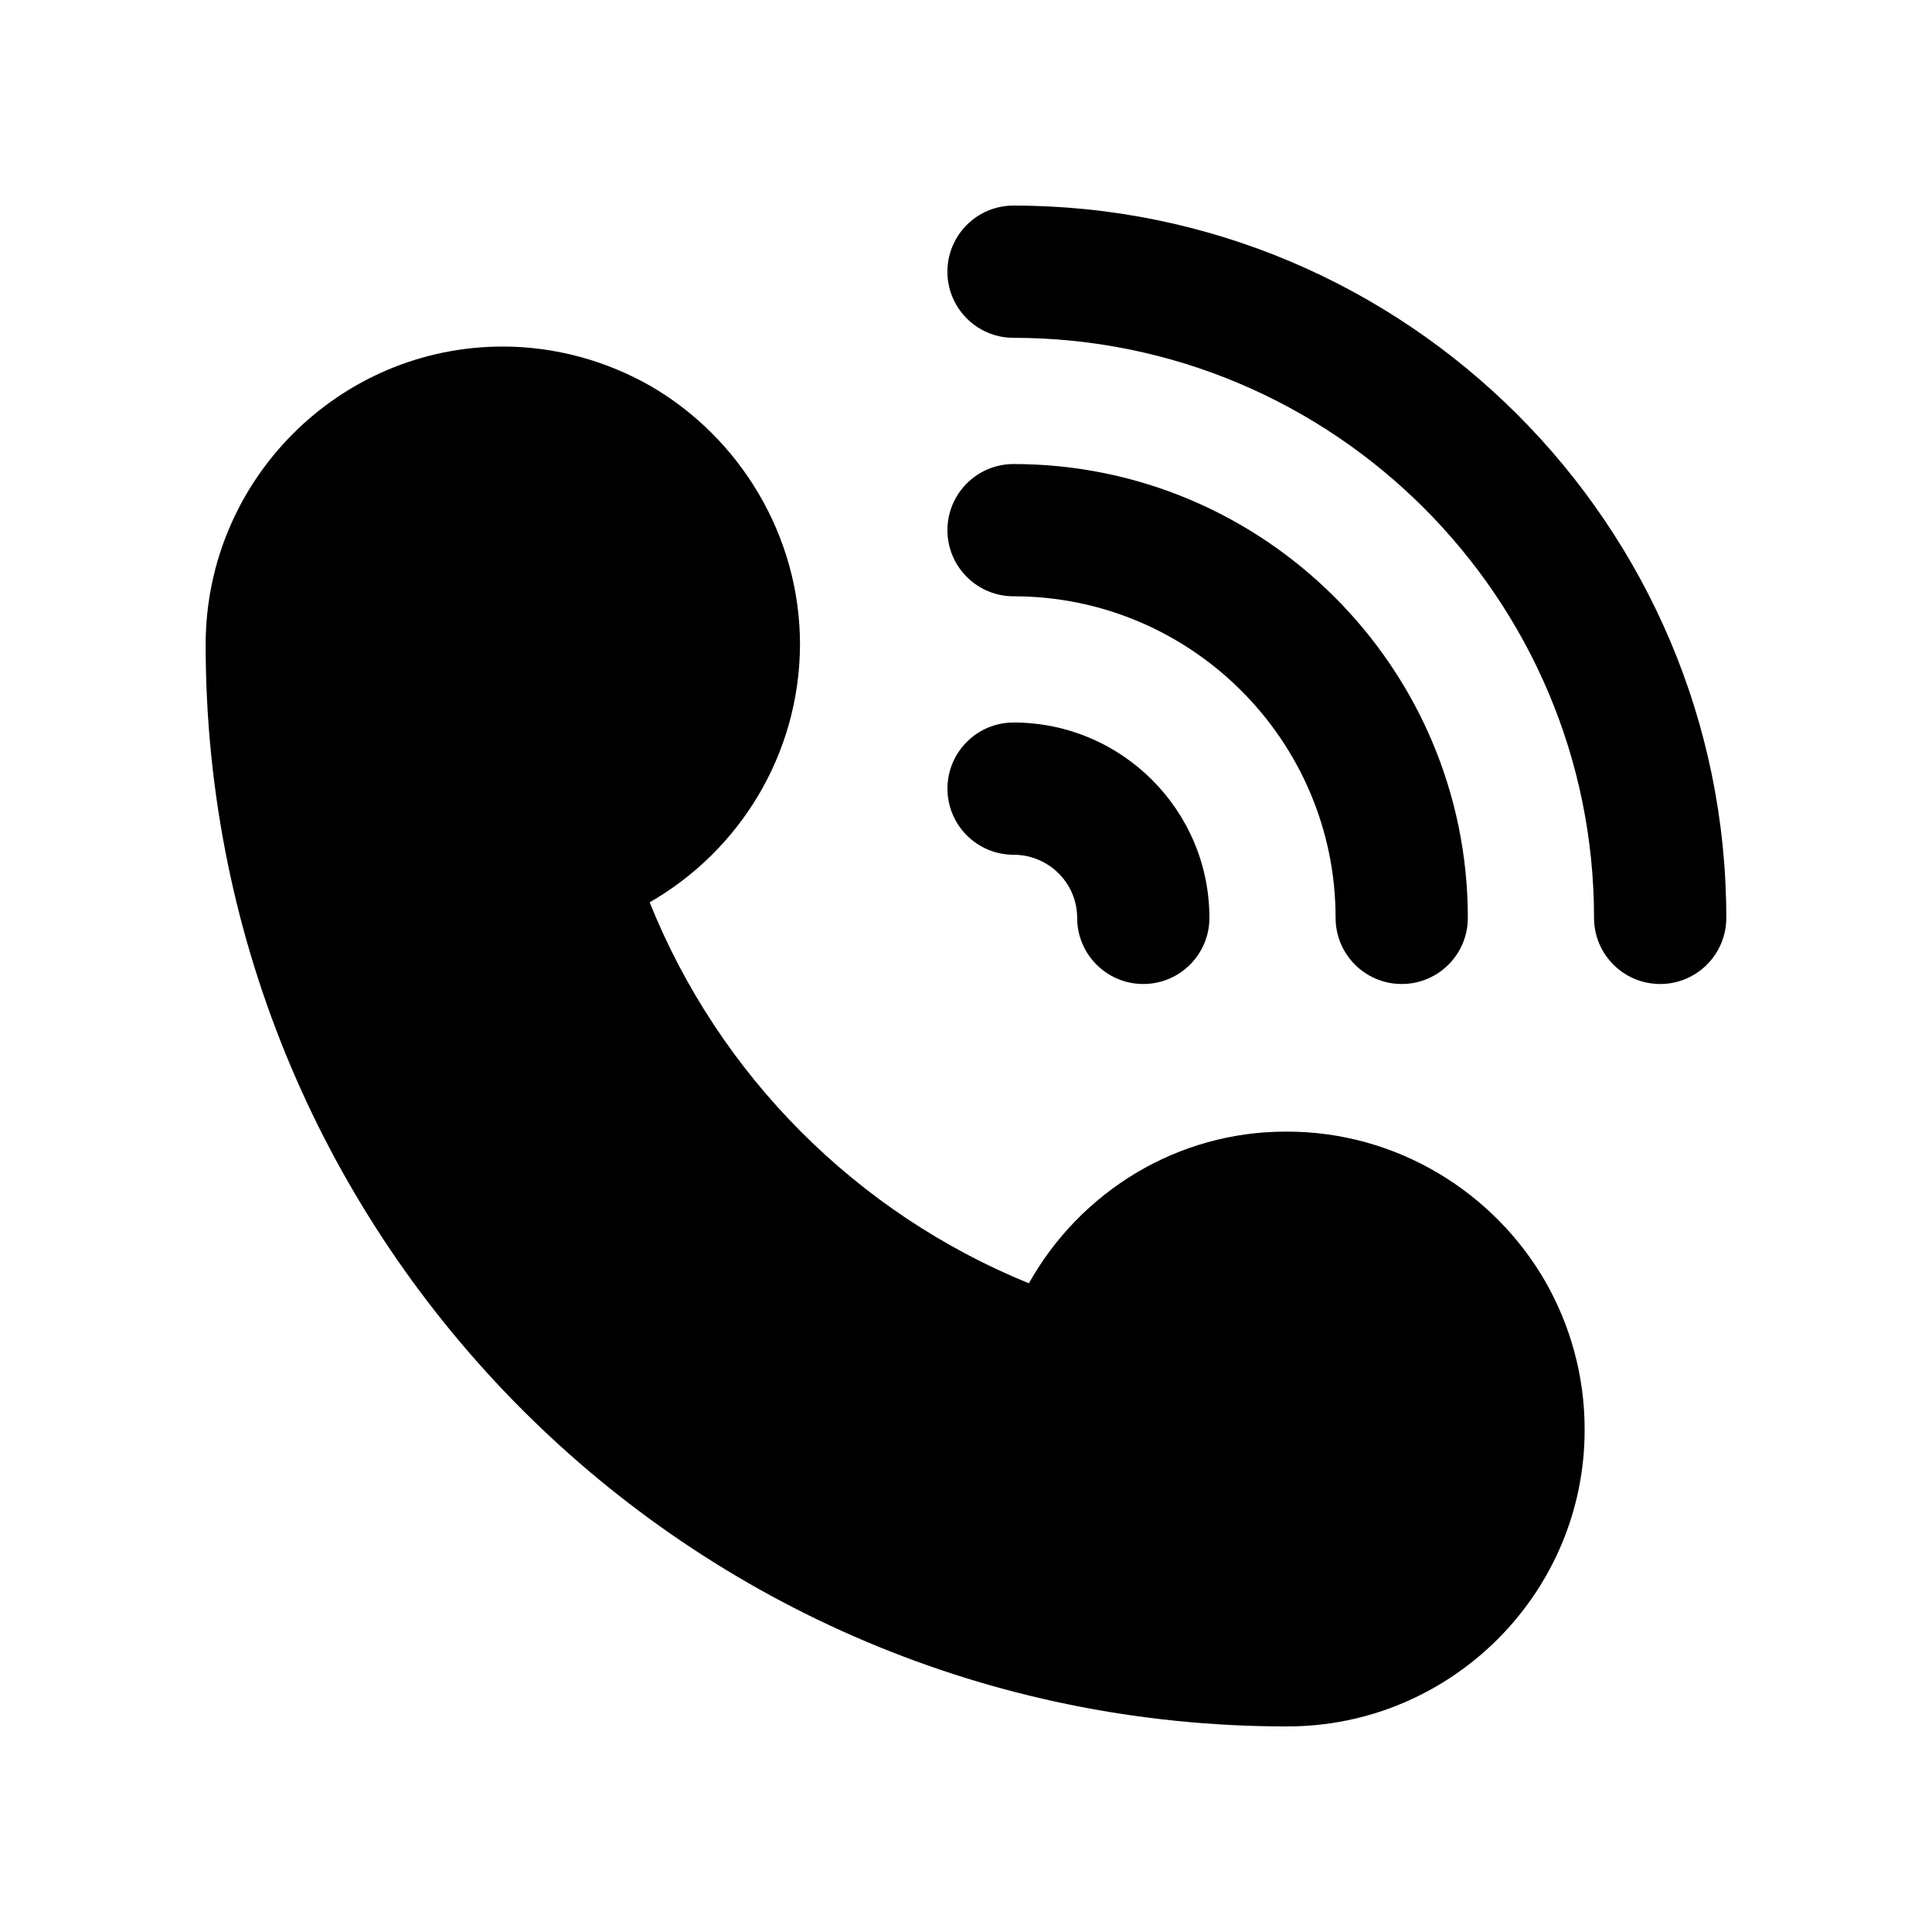<?xml version="1.0" encoding="UTF-8"?>
<!-- Uploaded to: ICON Repo, www.iconrepo.com, Generator: ICON Repo Mixer Tools -->
<svg fill="#000000" width="800px" height="800px" version="1.1" viewBox="144 144 512 512" xmlns="http://www.w3.org/2000/svg">
 <g>
  <path d="m484.96 601.52c-158.21 0-286.46-128.24-286.46-286.69 0-43.496 35.266-78.992 78.758-78.992 14.105 0 27.625 3.879 39.141 10.461 23.391 13.516 39.613 39.379 39.613 68.527-0.117 29.27-16.223 54.777-39.848 68.293 18.453 45.961 54.895 82.398 100.5 100.97 13.516-24.098 39.145-40.316 68.41-40.199 29.152 0 54.895 16.105 68.527 39.848 6.465 11.402 10.344 24.684 10.344 39.023 0.121 43.375-35.379 78.871-78.988 78.758z"/>
  <path d="m583.96 404.77c-9.676 0-17.523-7.848-17.523-17.523 0-84.762-69.008-153.72-153.84-153.72-9.676 0-17.523-7.848-17.523-17.523 0-9.68 7.844-17.523 17.523-17.523 104.15 0 188.89 84.684 188.89 188.77-0.004 9.676-7.848 17.523-17.527 17.523z"/>
  <path d="m515.47 404.77c-9.676 0-17.523-7.848-17.523-17.523 0-46.992-38.281-85.223-85.344-85.223-9.676 0-17.523-7.848-17.523-17.523 0-9.676 7.848-17.523 17.523-17.523 66.383 0 120.39 53.949 120.39 120.27 0 9.676-7.848 17.523-17.523 17.523z"/>
  <path d="m446.98 404.77c-9.676 0-17.523-7.848-17.523-17.523 0-9.223-7.555-16.727-16.848-16.727-9.676 0-17.523-7.848-17.523-17.523s7.848-17.523 17.523-17.523c28.613 0 51.895 23.223 51.895 51.777 0 9.672-7.848 17.52-17.523 17.52z"/>
 </g>
</svg>